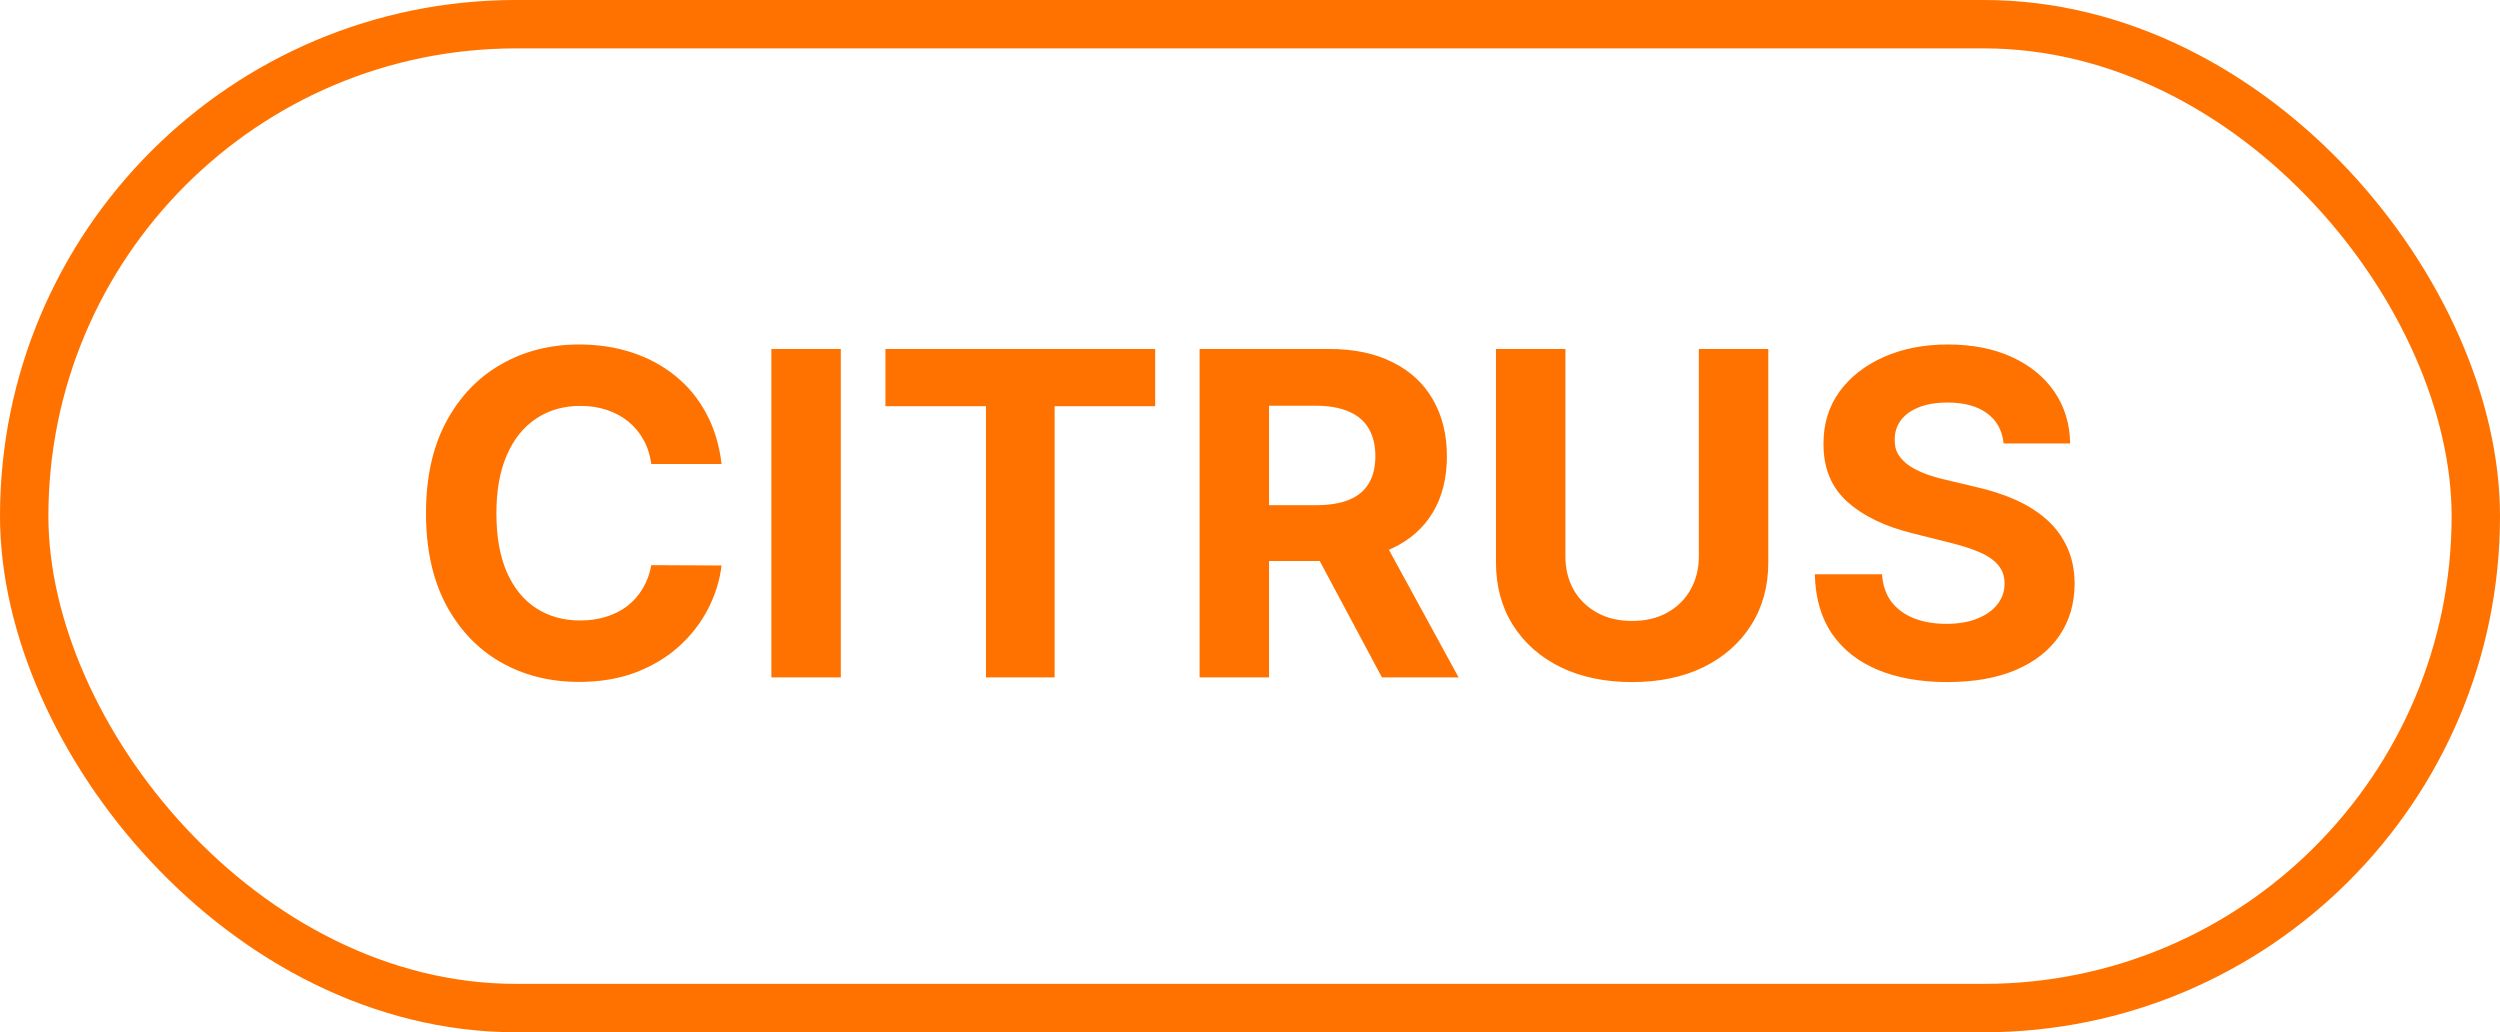 <?xml version="1.0" encoding="UTF-8"?> <svg xmlns="http://www.w3.org/2000/svg" width="155" height="64" viewBox="0 0 155 64" fill="none"><rect x="1.5" y="1.5" width="152" height="61" rx="30.5" stroke="#FF7200" stroke-width="3"></rect><path d="M44.737 28.766H40.382C40.303 28.202 40.14 27.702 39.895 27.264C39.65 26.82 39.335 26.442 38.95 26.131C38.566 25.819 38.122 25.581 37.618 25.415C37.121 25.249 36.581 25.166 35.997 25.166C34.943 25.166 34.025 25.428 33.243 25.952C32.461 26.469 31.854 27.224 31.423 28.219C30.992 29.206 30.777 30.406 30.777 31.818C30.777 33.27 30.992 34.49 31.423 35.477C31.861 36.465 32.471 37.211 33.253 37.715C34.035 38.218 34.94 38.47 35.967 38.47C36.544 38.47 37.078 38.394 37.568 38.242C38.065 38.089 38.506 37.867 38.891 37.575C39.275 37.277 39.593 36.916 39.845 36.492C40.104 36.067 40.283 35.583 40.382 35.04L44.737 35.06C44.624 35.994 44.343 36.896 43.892 37.764C43.448 38.626 42.848 39.398 42.092 40.081C41.343 40.757 40.448 41.294 39.408 41.692C38.374 42.083 37.204 42.278 35.898 42.278C34.081 42.278 32.457 41.867 31.026 41.045C29.6 40.224 28.474 39.034 27.645 37.476C26.823 35.918 26.412 34.032 26.412 31.818C26.412 29.598 26.829 27.708 27.665 26.151C28.5 24.593 29.634 23.406 31.065 22.591C32.497 21.769 34.108 21.358 35.898 21.358C37.078 21.358 38.171 21.524 39.179 21.855C40.193 22.187 41.091 22.671 41.874 23.307C42.656 23.937 43.292 24.709 43.783 25.624C44.28 26.538 44.598 27.586 44.737 28.766ZM52.13 21.636V42H47.825V21.636H52.13ZM54.897 25.186V21.636H71.621V25.186H65.387V42H61.131V25.186H54.897ZM74.375 42V21.636H82.409C83.947 21.636 85.26 21.912 86.347 22.462C87.441 23.005 88.273 23.777 88.843 24.778C89.419 25.773 89.708 26.943 89.708 28.288C89.708 29.641 89.416 30.804 88.833 31.778C88.249 32.746 87.404 33.489 86.297 34.006C85.197 34.523 83.865 34.781 82.3 34.781H76.921V31.321H81.604C82.426 31.321 83.109 31.208 83.652 30.983C84.196 30.758 84.6 30.419 84.865 29.969C85.137 29.518 85.273 28.958 85.273 28.288C85.273 27.612 85.137 27.042 84.865 26.578C84.6 26.114 84.193 25.763 83.642 25.524C83.099 25.279 82.413 25.156 81.584 25.156H78.681V42H74.375ZM85.373 32.733L90.434 42H85.681L80.729 32.733H85.373ZM105.328 21.636H109.634V34.861C109.634 36.346 109.279 37.645 108.57 38.758C107.867 39.872 106.883 40.74 105.617 41.364C104.351 41.98 102.876 42.288 101.192 42.288C99.502 42.288 98.024 41.98 96.757 41.364C95.491 40.74 94.507 39.872 93.804 38.758C93.102 37.645 92.75 36.346 92.75 34.861V21.636H97.056V34.493C97.056 35.269 97.225 35.958 97.563 36.561C97.908 37.164 98.391 37.638 99.015 37.983C99.638 38.328 100.364 38.5 101.192 38.5C102.027 38.5 102.753 38.328 103.37 37.983C103.993 37.638 104.473 37.164 104.811 36.561C105.156 35.958 105.328 35.269 105.328 34.493V21.636ZM124.223 27.493C124.143 26.691 123.802 26.068 123.199 25.624C122.596 25.179 121.777 24.957 120.743 24.957C120.04 24.957 119.447 25.057 118.963 25.256C118.479 25.448 118.108 25.716 117.849 26.061C117.598 26.406 117.472 26.797 117.472 27.234C117.458 27.599 117.535 27.917 117.7 28.189C117.873 28.461 118.108 28.696 118.406 28.895C118.705 29.087 119.049 29.256 119.44 29.402C119.831 29.541 120.249 29.66 120.693 29.76L122.523 30.197C123.411 30.396 124.226 30.662 124.969 30.993C125.711 31.324 126.354 31.732 126.898 32.216C127.441 32.7 127.862 33.27 128.161 33.926C128.465 34.582 128.621 35.335 128.628 36.183C128.621 37.429 128.303 38.51 127.673 39.425C127.05 40.333 126.149 41.039 124.969 41.543C123.795 42.04 122.38 42.288 120.723 42.288C119.079 42.288 117.647 42.036 116.428 41.533C115.214 41.029 114.267 40.283 113.584 39.295C112.908 38.301 112.553 37.072 112.52 35.606H116.686C116.732 36.289 116.928 36.859 117.273 37.317C117.624 37.767 118.091 38.109 118.675 38.341C119.265 38.566 119.931 38.679 120.673 38.679C121.402 38.679 122.036 38.573 122.572 38.361C123.116 38.149 123.537 37.854 123.835 37.476C124.134 37.098 124.283 36.664 124.283 36.173C124.283 35.716 124.147 35.331 123.875 35.02C123.61 34.708 123.219 34.443 122.702 34.224C122.191 34.006 121.565 33.807 120.822 33.628L118.605 33.071C116.888 32.653 115.533 32.001 114.538 31.112C113.544 30.224 113.05 29.027 113.057 27.523C113.05 26.29 113.378 25.213 114.041 24.291C114.711 23.37 115.629 22.651 116.795 22.134C117.962 21.616 119.288 21.358 120.773 21.358C122.284 21.358 123.603 21.616 124.73 22.134C125.864 22.651 126.745 23.37 127.375 24.291C128.005 25.213 128.33 26.28 128.349 27.493H124.223Z" fill="#FF7200"></path></svg> 